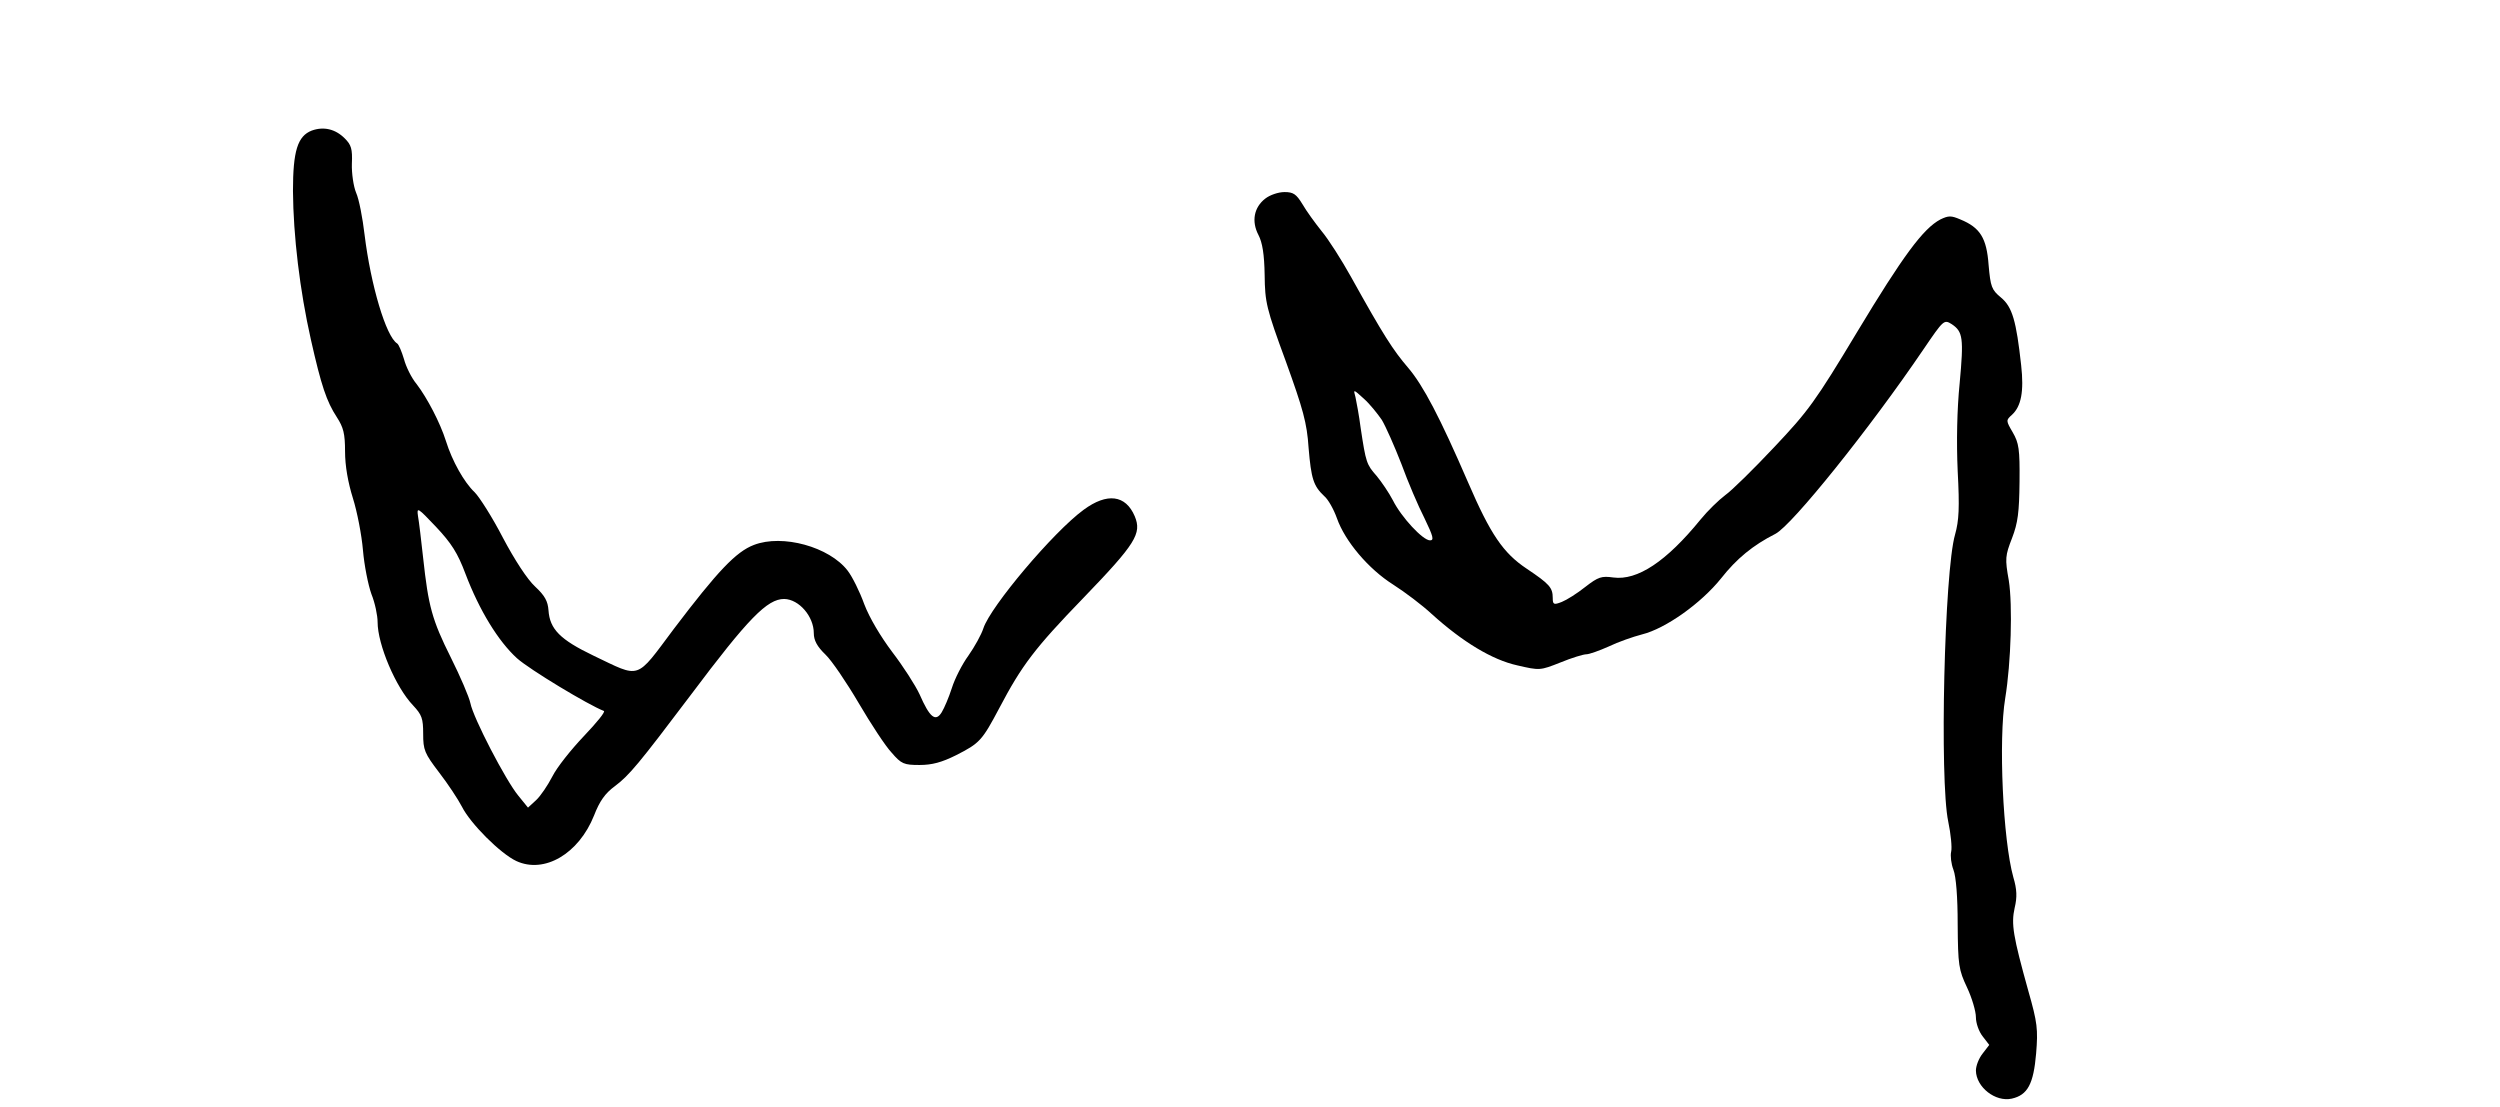 <?xml version="1.0" standalone="no"?>
<!DOCTYPE svg PUBLIC "-//W3C//DTD SVG 20010904//EN"
 "http://www.w3.org/TR/2001/REC-SVG-20010904/DTD/svg10.dtd">
<svg version="1.0" xmlns="http://www.w3.org/2000/svg"
 width="768pt" height="340pt" viewBox="0 0 768 340"
 preserveAspectRatio="xMidYMid meet">

<g transform="translate(0,340) scale(0.1,-0.1)"
fill="#000000" stroke="none">
<path d="M958 2999 c-44 -17 -58 -63 -58 -186 1 -137 21 -305 55 -456 32 -142
48 -190 80 -239 20 -31 25 -50 25 -105 0 -44 9 -95 24 -143 13 -41 27 -113 31
-160 4 -47 16 -107 26 -135 11 -27 19 -66 19 -86 0 -69 56 -201 109 -256 27
-29 31 -40 31 -87 0 -50 4 -60 49 -119 27 -35 58 -82 70 -105 26 -52 118 -144
167 -167 86 -40 192 22 239 140 17 44 34 68 64 90 44 33 73 68 233 280 177
236 235 295 287 295 46 -1 91 -54 91 -105 0 -22 10 -41 36 -66 19 -18 65 -86
102 -149 37 -63 82 -132 101 -152 30 -35 38 -38 86 -38 38 0 68 8 112 30 73
37 80 45 133 145 69 131 108 183 259 339 160 166 179 197 157 250 -28 66 -85
73 -157 20 -93 -68 -286 -297 -308 -364 -6 -19 -27 -57 -46 -84 -19 -26 -42
-71 -51 -100 -9 -28 -23 -61 -31 -74 -19 -31 -37 -16 -68 55 -13 28 -51 87
-84 130 -36 48 -70 105 -86 147 -14 39 -37 85 -51 103 -56 73 -200 113 -288
79 -55 -21 -111 -80 -246 -258 -119 -159 -100 -152 -247 -82 -102 49 -134 81
-138 139 -2 28 -11 45 -41 73 -24 22 -63 82 -99 150 -32 62 -72 125 -87 140
-32 30 -69 96 -88 157 -18 57 -58 133 -90 175 -16 19 -33 54 -39 77 -7 23 -16
45 -21 48 -34 21 -81 179 -100 334 -6 51 -17 109 -26 129 -8 19 -14 60 -13 89
2 46 -2 58 -22 78 -29 29 -65 37 -101 24z m472 -1362 c43 -113 101 -207 158
-259 39 -35 220 -144 267 -162 6 -2 -22 -36 -61 -77 -39 -41 -83 -96 -97 -124
-14 -27 -36 -60 -50 -73 l-25 -23 -30 37 c-38 46 -138 238 -147 284 -4 19 -31
82 -60 140 -58 116 -69 158 -85 305 -6 55 -13 114 -16 130 -4 28 -1 26 55 -33
48 -51 67 -81 91 -145z"/>
<path d="M3887 2790 c-35 -27 -43 -70 -21 -112 12 -23 18 -59 19 -123 1 -84 5
-102 65 -265 53 -147 65 -189 70 -266 8 -95 15 -117 48 -148 12 -10 29 -40 39
-68 25 -71 97 -156 173 -204 36 -23 89 -63 118 -90 95 -86 186 -141 263 -158
69 -16 70 -16 133 9 34 14 70 25 79 25 9 0 40 11 69 24 29 14 75 30 102 37 73
18 182 96 243 172 48 61 98 102 167 137 51 26 291 325 455 567 62 91 63 92 87
77 34 -23 37 -42 24 -182 -8 -79 -10 -180 -6 -269 6 -113 4 -152 -8 -195 -33
-113 -48 -754 -21 -882 8 -38 12 -80 9 -92 -3 -13 0 -38 7 -56 8 -21 13 -83
13 -168 1 -125 3 -139 29 -194 15 -32 27 -73 27 -91 0 -18 9 -44 21 -59 l20
-26 -20 -26 c-12 -15 -21 -38 -21 -53 1 -51 60 -97 110 -86 49 11 67 45 75
139 6 74 4 94 -24 192 -47 169 -53 205 -42 255 8 33 7 57 -4 94 -32 114 -46
423 -25 550 18 110 23 286 11 362 -12 67 -11 76 10 130 18 47 22 79 23 173 1
101 -2 119 -21 152 -21 36 -21 37 -2 54 28 26 37 71 28 152 -15 136 -27 179
-62 208 -29 24 -32 33 -38 100 -6 83 -26 115 -87 140 -28 12 -36 12 -61 0 -53
-28 -115 -112 -256 -346 -128 -213 -150 -243 -255 -354 -62 -66 -130 -133
-150 -147 -20 -15 -54 -48 -76 -75 -105 -129 -194 -188 -268 -178 -36 5 -46 2
-86 -29 -25 -20 -57 -40 -72 -46 -25 -10 -28 -8 -28 12 0 32 -10 43 -80 90
-72 48 -111 105 -180 265 -87 201 -138 298 -184 352 -47 55 -76 100 -176 280
-29 52 -69 115 -90 140 -20 25 -47 62 -59 83 -19 31 -28 37 -55 37 -19 0 -45
-9 -59 -20z m358 -680 c12 -20 39 -81 60 -135 20 -55 52 -130 71 -167 27 -56
30 -68 17 -68 -22 0 -88 71 -114 123 -12 23 -35 57 -50 75 -31 35 -33 41 -49
147 -5 39 -13 81 -16 95 -7 25 -7 25 26 -5 18 -16 42 -46 55 -65z"/>
</g>
</svg>
